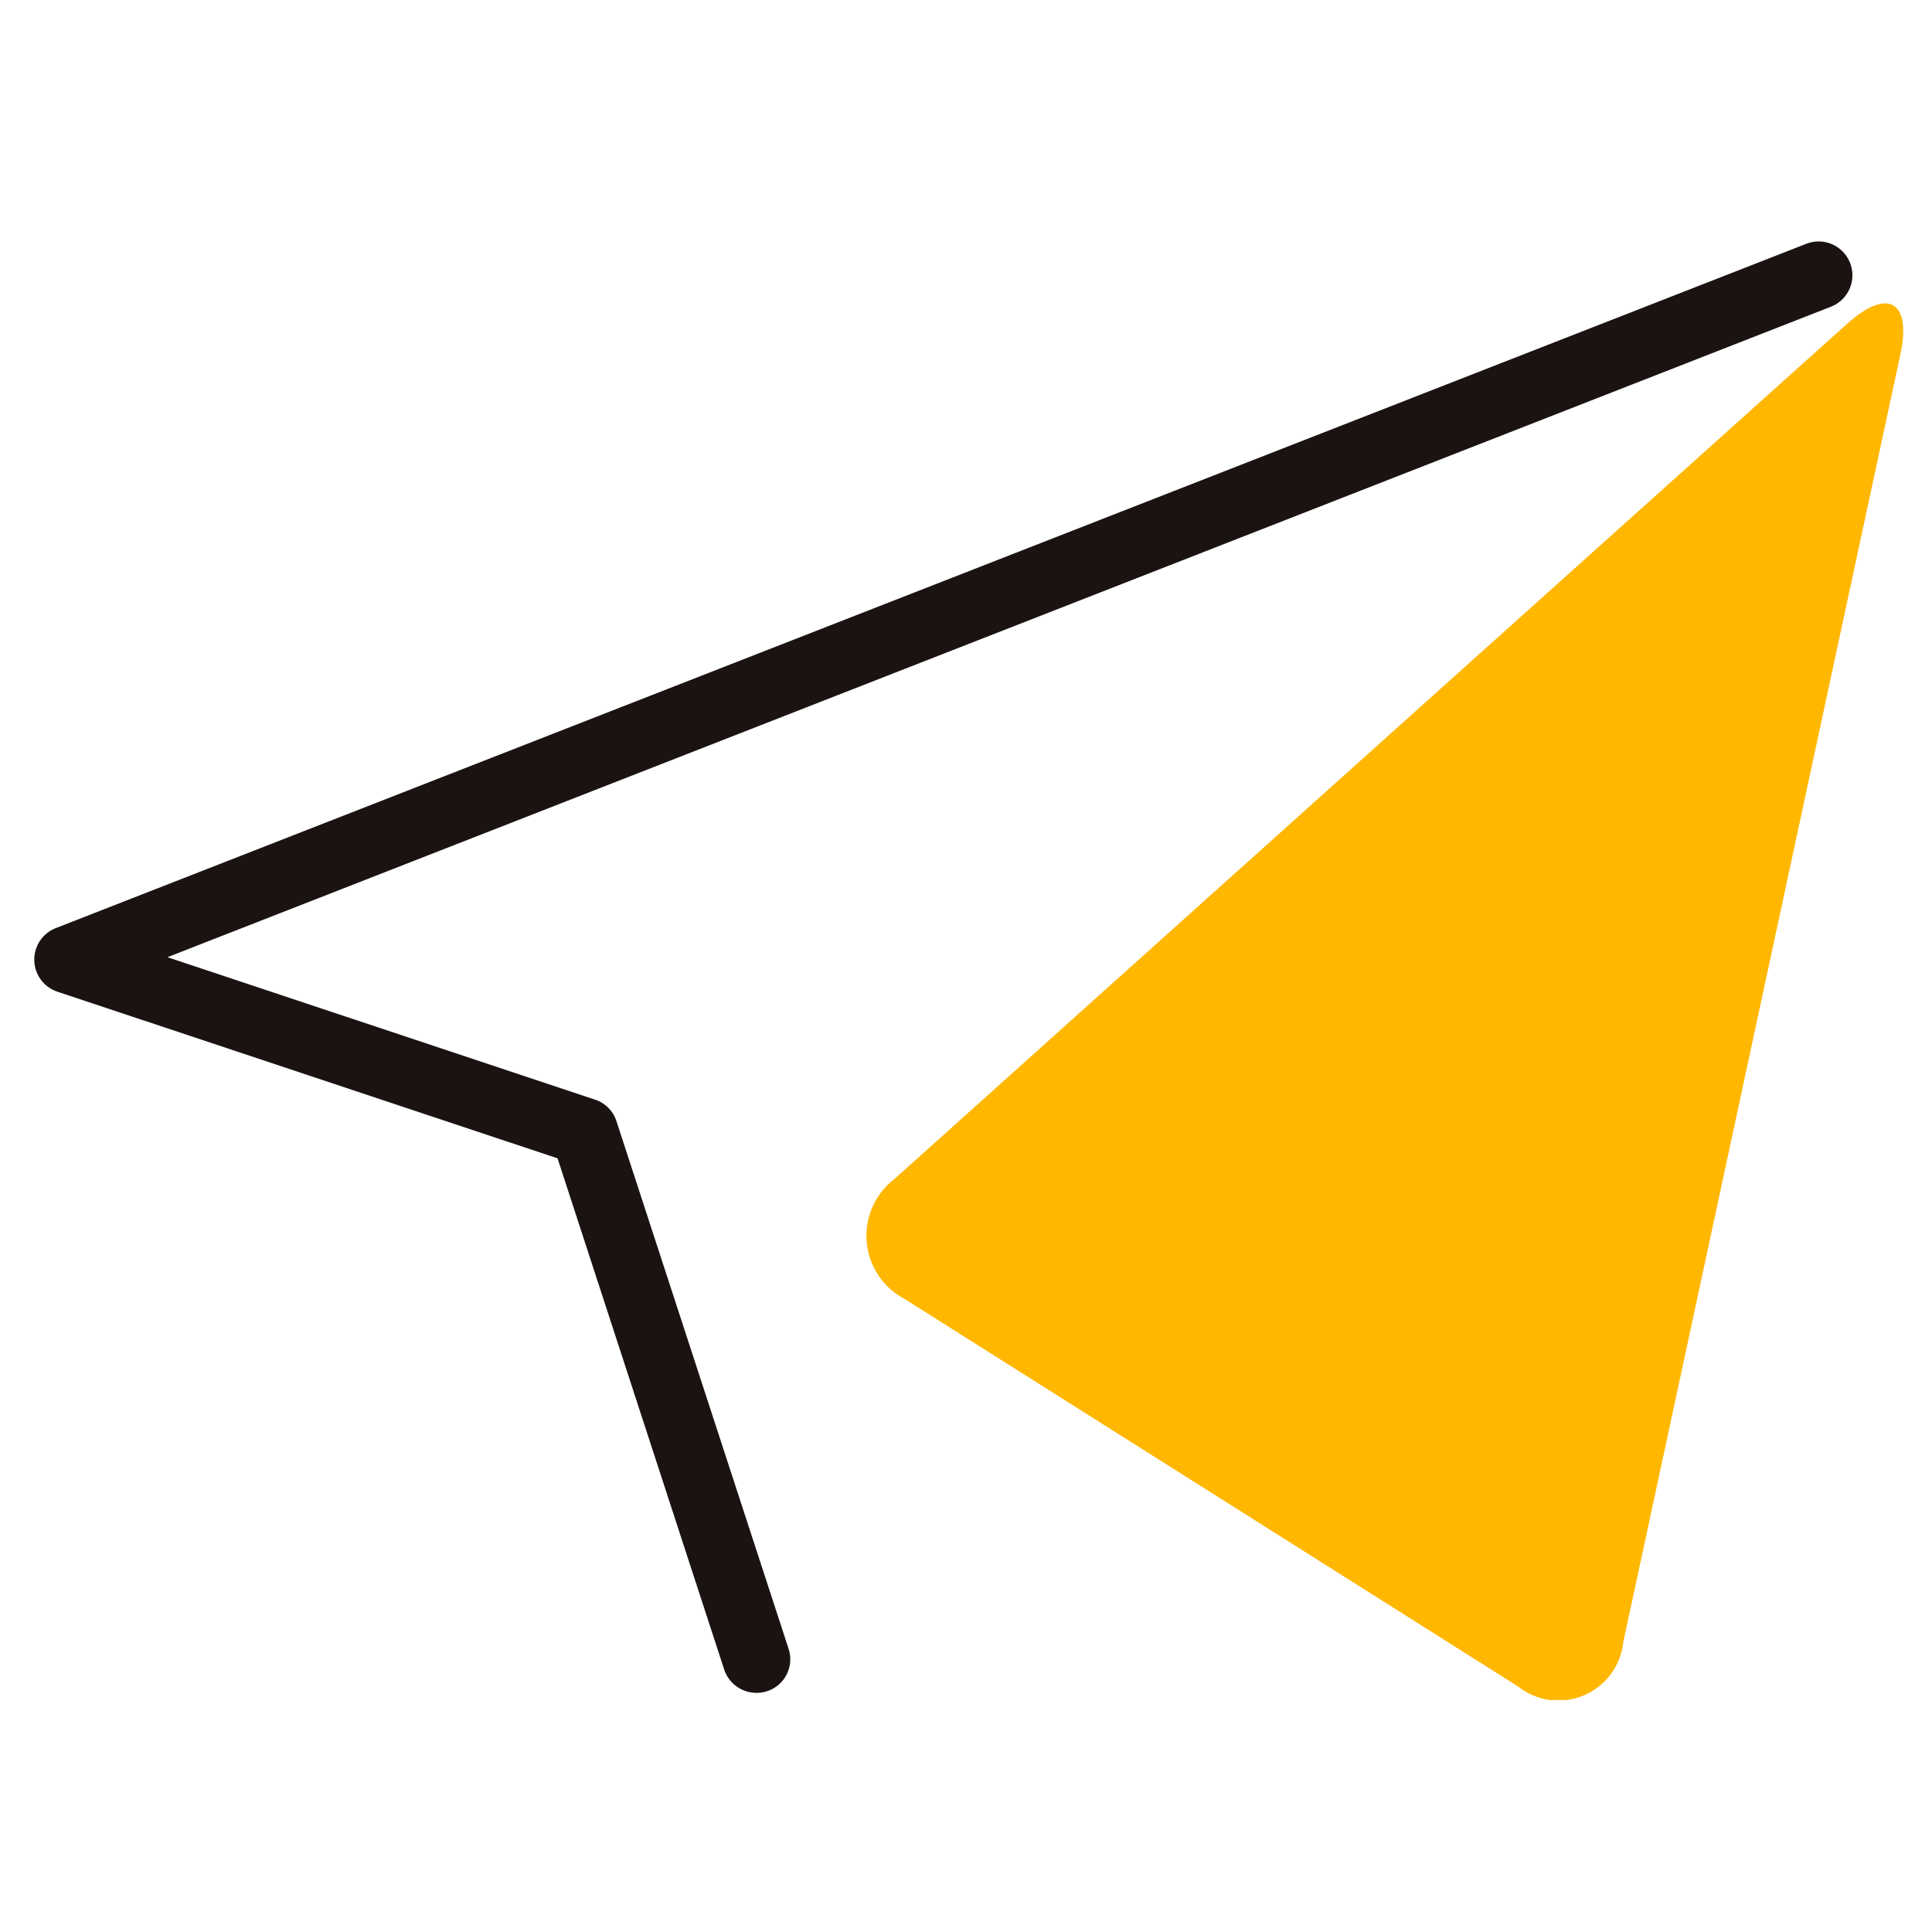 <svg xmlns="http://www.w3.org/2000/svg" xmlns:xlink="http://www.w3.org/1999/xlink" width="56" height="56" viewBox="0 0 56 56">
  <defs>
    <clipPath id="clip-path">
      <rect id="長方形_5242" data-name="長方形 5242" width="54.165" height="42.275" fill="none"/>
    </clipPath>
  </defs>
  <g id="グループ_1099" data-name="グループ 1099" transform="translate(-92 -588)">
    <rect id="長方形_5209" data-name="長方形 5209" width="56" height="56" transform="translate(92 588)" fill="none"/>
    <g id="グループ_1096" data-name="グループ 1096" transform="translate(93 595)">
      <g id="グループ_1095" data-name="グループ 1095" transform="translate(0 0)" clip-path="url(#clip-path)">
        <path id="パス_3927" data-name="パス 3927" d="M20.924,42.068a.986.986,0,0,1-.932-.672L15.161,26.575.668,21.746A.98.98,0,0,1,.622,19.9L51.358.066a.979.979,0,0,1,.711,1.825L3.854,20.745l12.395,4.129a.971.971,0,0,1,.62.626l4.987,15.286a.973.973,0,0,1-.932,1.282" transform="translate(0 0)" fill="#1a1311"/>
        <path id="パス_3928" data-name="パス 3928" d="M38.144,31.609a2.07,2.07,0,0,1-.292-3.47L65.47,3.347c1.182-1.058,1.876-.656,1.541.9L58.98,41.566a1.888,1.888,0,0,1-3.05,1.278Z" transform="translate(-12.93 -0.962)" fill="#ffb700" fill-rule="evenodd"/>
      </g>
    </g>
  </g>
</svg>
